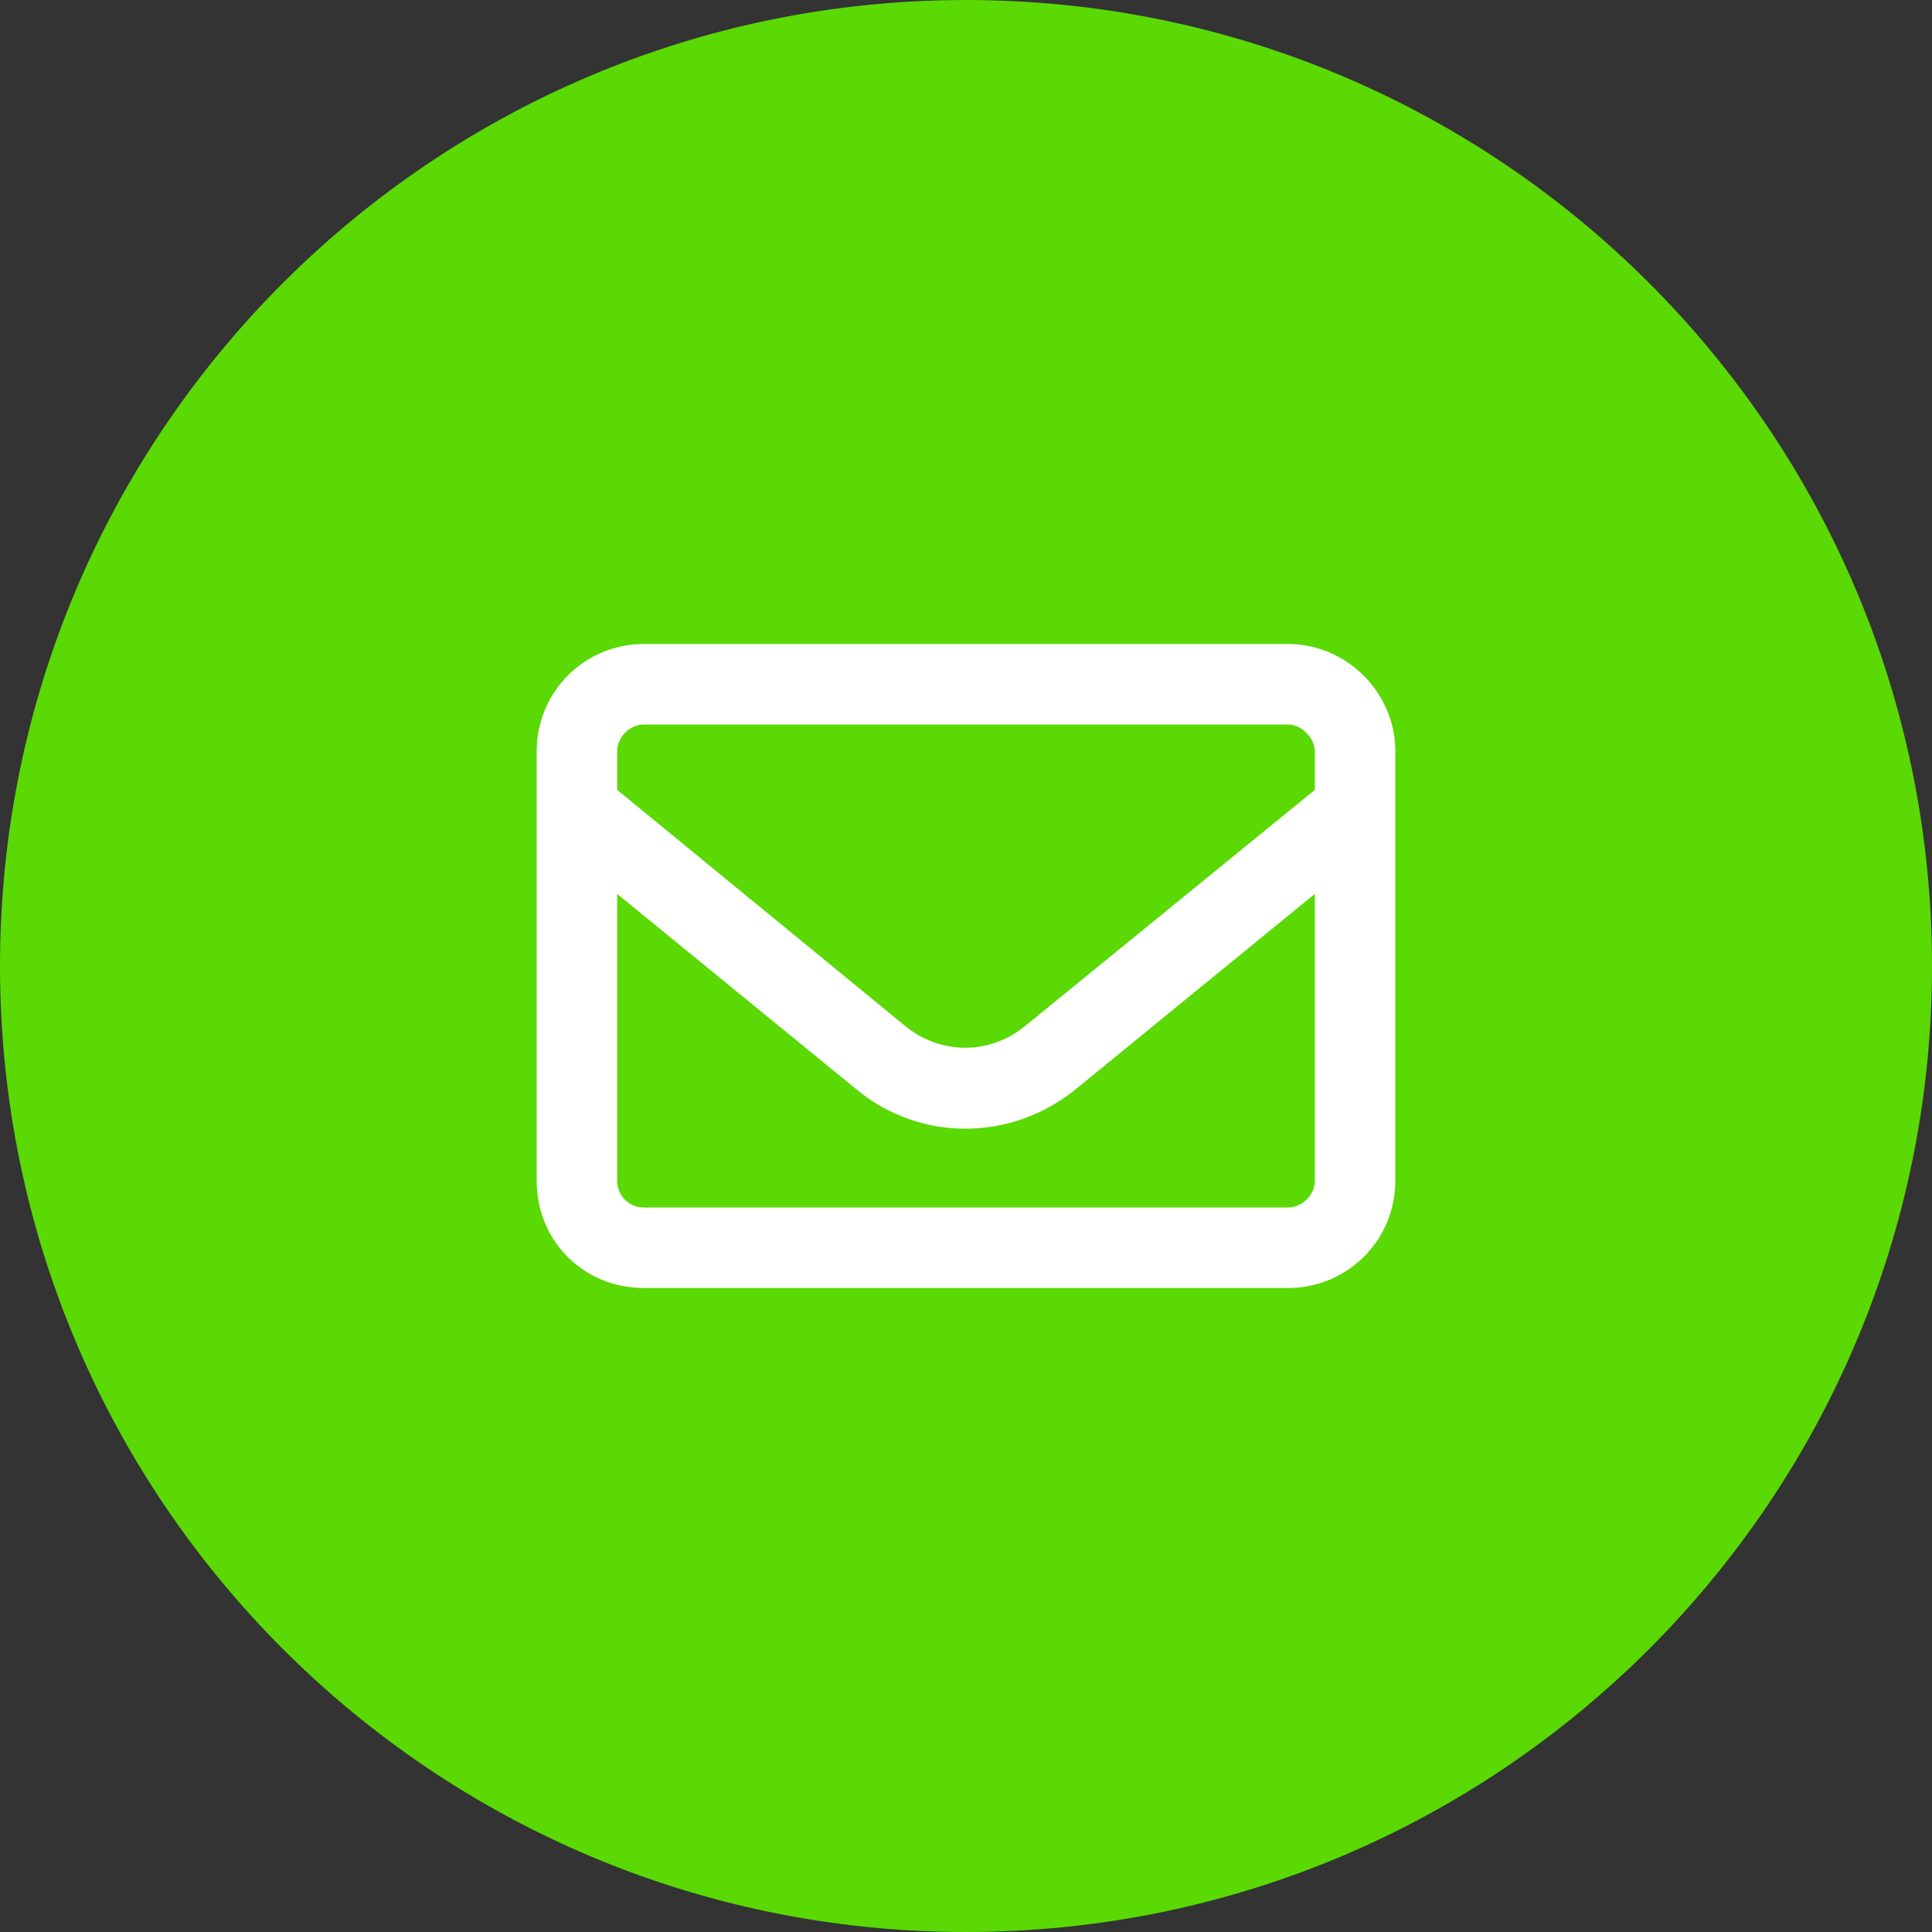 <svg width="45" height="45" viewBox="0 0 45 45" fill="none" xmlns="http://www.w3.org/2000/svg">
<rect x="0" y="0" width="45" height="45" fill="#333333" stroke="none"/>
<path d="M22.5 45C34.926 45 45 34.926 45 22.5C45 10.074 34.926 0 22.5 0C10.074 0 0 10.074 0 22.5C0 34.926 10.074 45 22.5 45Z" fill="#5AD905"/>
<path d="M15 16.875C14.648 16.875 14.375 17.188 14.375 17.5V18.398L21.094 23.906C21.914 24.57 23.047 24.57 23.867 23.906L30.625 18.398V17.5C30.625 17.188 30.312 16.875 30 16.875H15ZM14.375 20.82V27.5C14.375 27.852 14.648 28.125 15 28.125H30C30.312 28.125 30.625 27.852 30.625 27.5V20.82L25.078 25.352C23.555 26.602 21.406 26.602 19.922 25.352L14.375 20.82ZM12.5 17.5C12.5 16.133 13.594 15 15 15H30C31.367 15 32.5 16.133 32.5 17.5V27.5C32.5 28.906 31.367 30 30 30H15C13.594 30 12.5 28.906 12.5 27.5V17.5Z" fill="white"/>
</svg>
